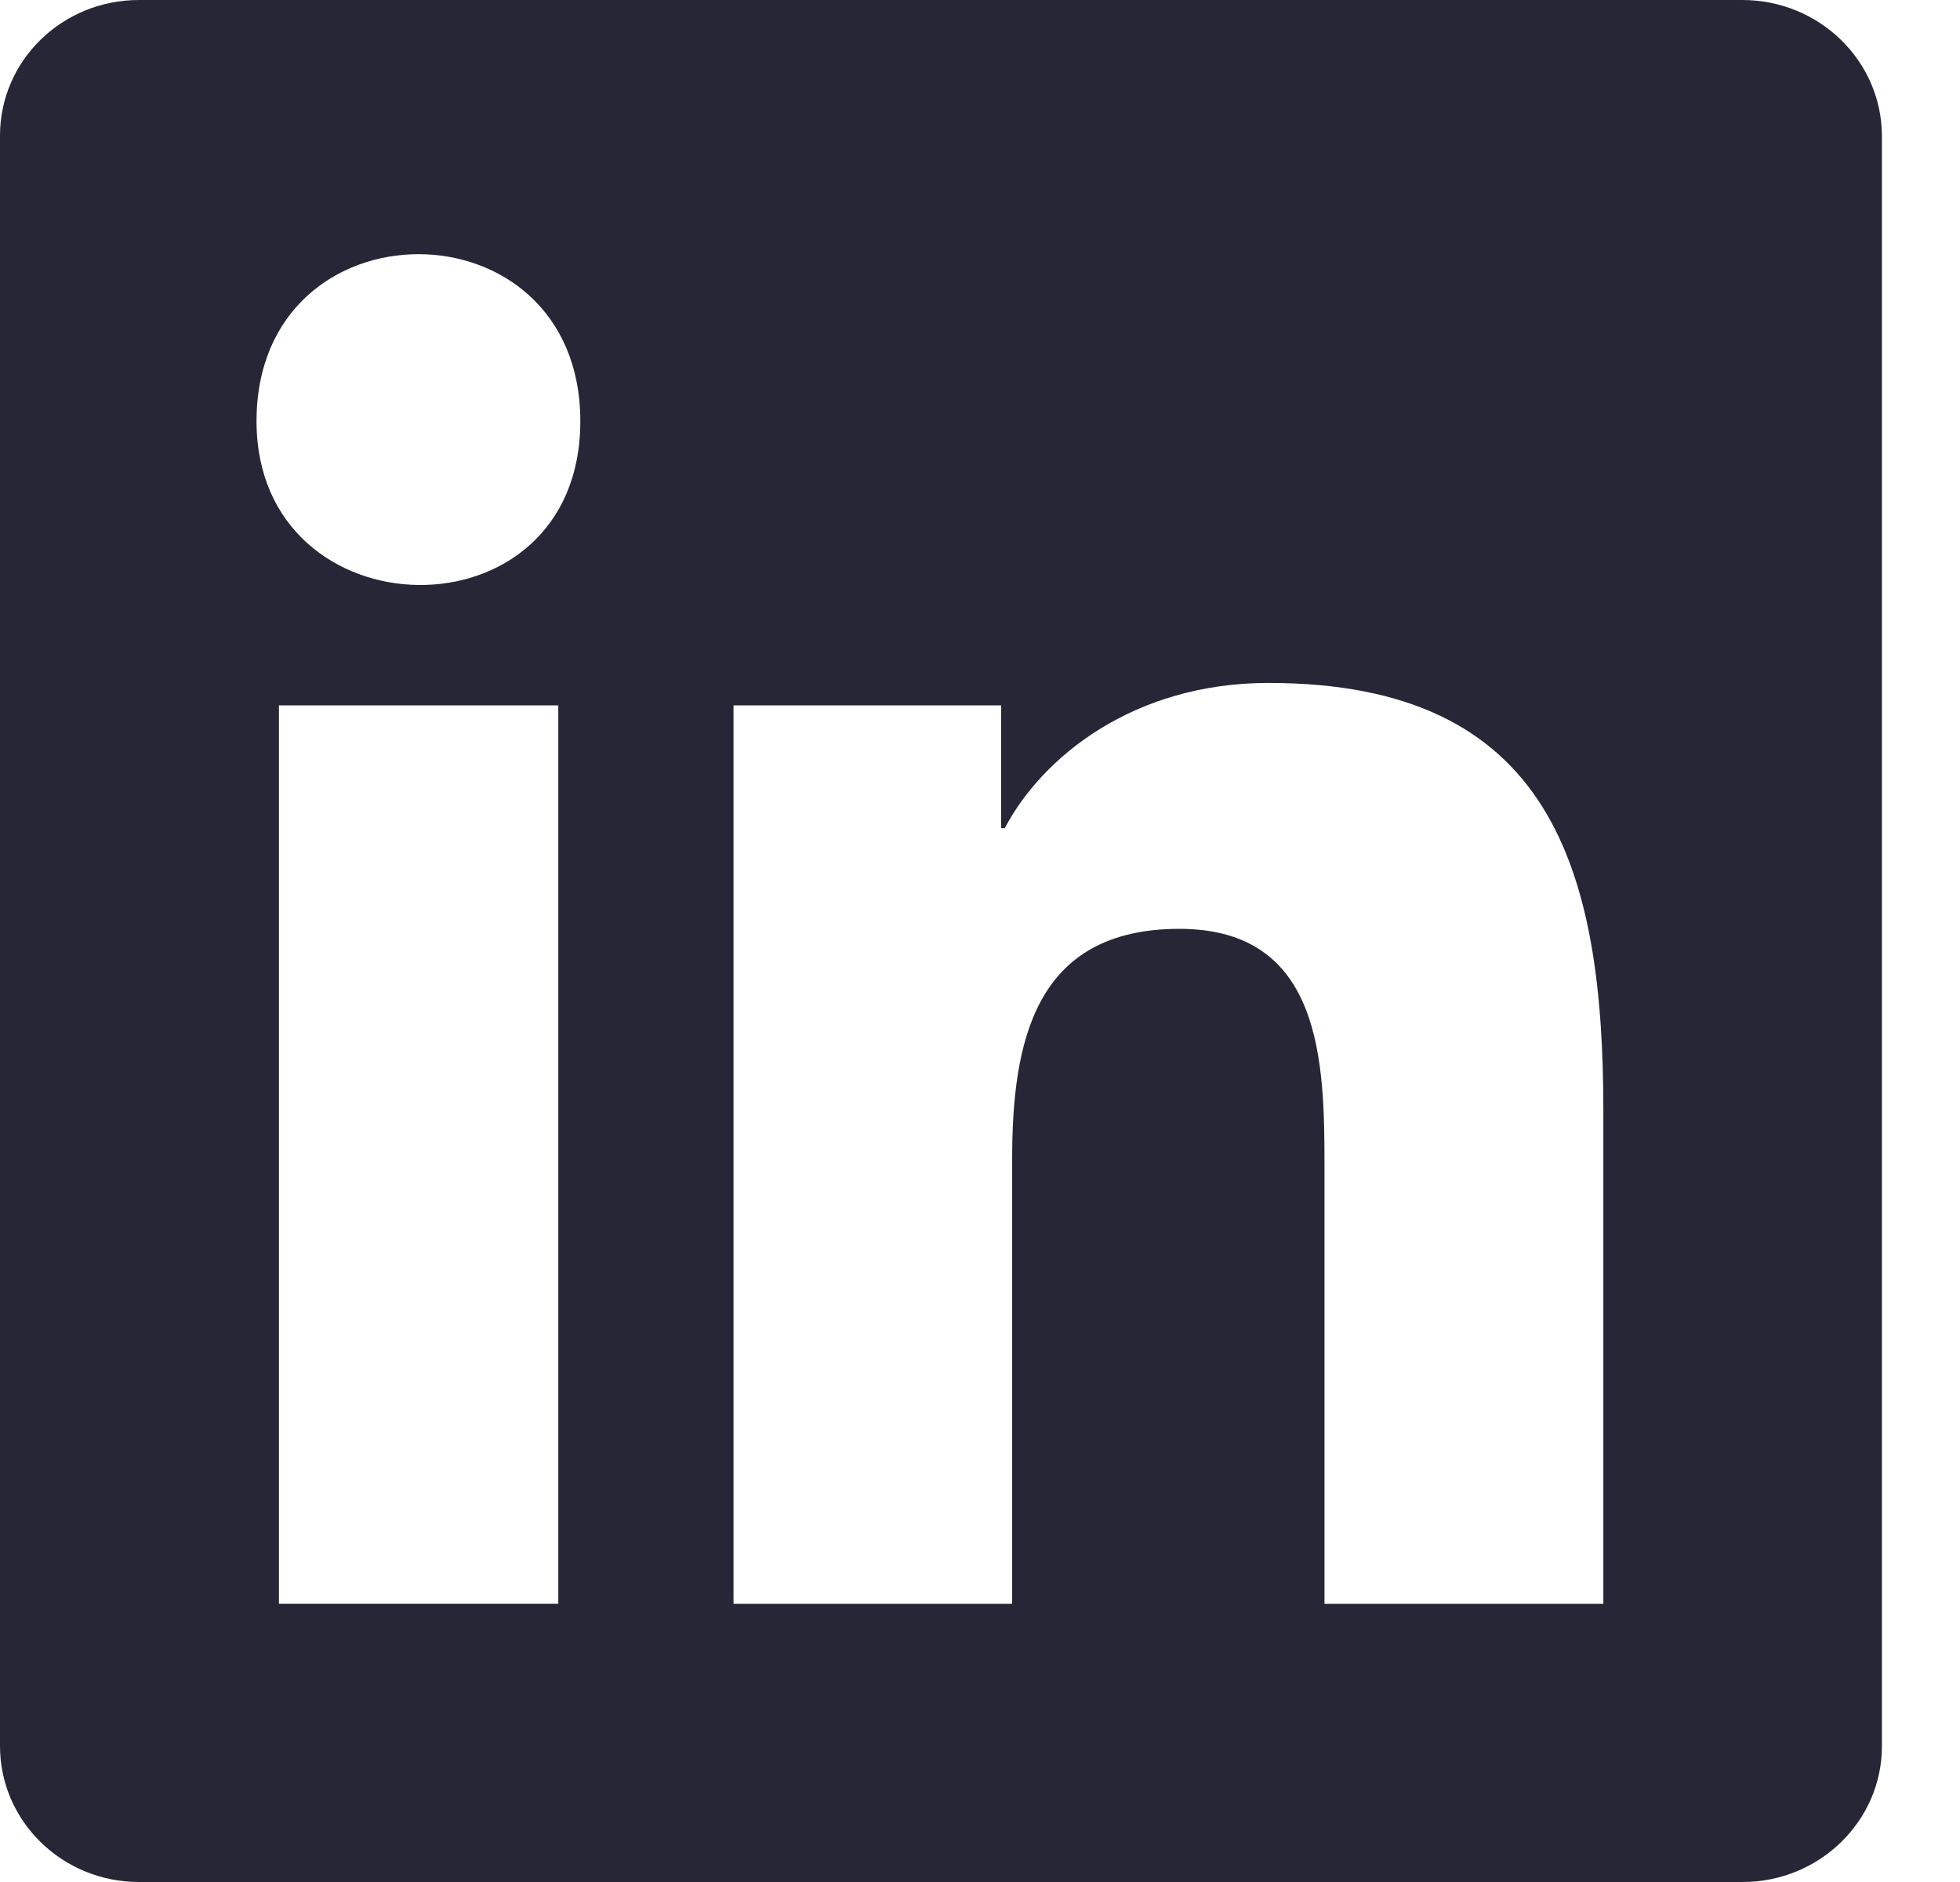 <svg width="25" height="24" viewBox="0 0 25 24" fill="none" xmlns="http://www.w3.org/2000/svg">
<path fill-rule="evenodd" clip-rule="evenodd" d="M1.772 0H22.223C23.203 0 24 0.773 24.004 1.73V22.27C24.004 23.222 23.207 24 22.227 24H1.772C0.792 24 0 23.222 0 22.266V1.73C0 0.773 0.792 0 1.772 0ZM3.558 20.451H7.121V8.995H3.558V20.451ZM3.272 5.372C3.272 2.531 7.402 2.531 7.402 5.372C7.402 8.203 3.272 8.109 3.272 5.372ZM16.894 20.452H20.451V14.166C20.451 11.081 19.786 8.709 16.181 8.709C14.451 8.709 13.289 9.661 12.816 10.561H12.769V8.995H9.356V20.452H12.91V14.789C12.91 13.294 13.191 11.845 15.043 11.845C16.871 11.845 16.894 13.556 16.894 14.883V20.452Z" fill="#262637"/>
</svg>
